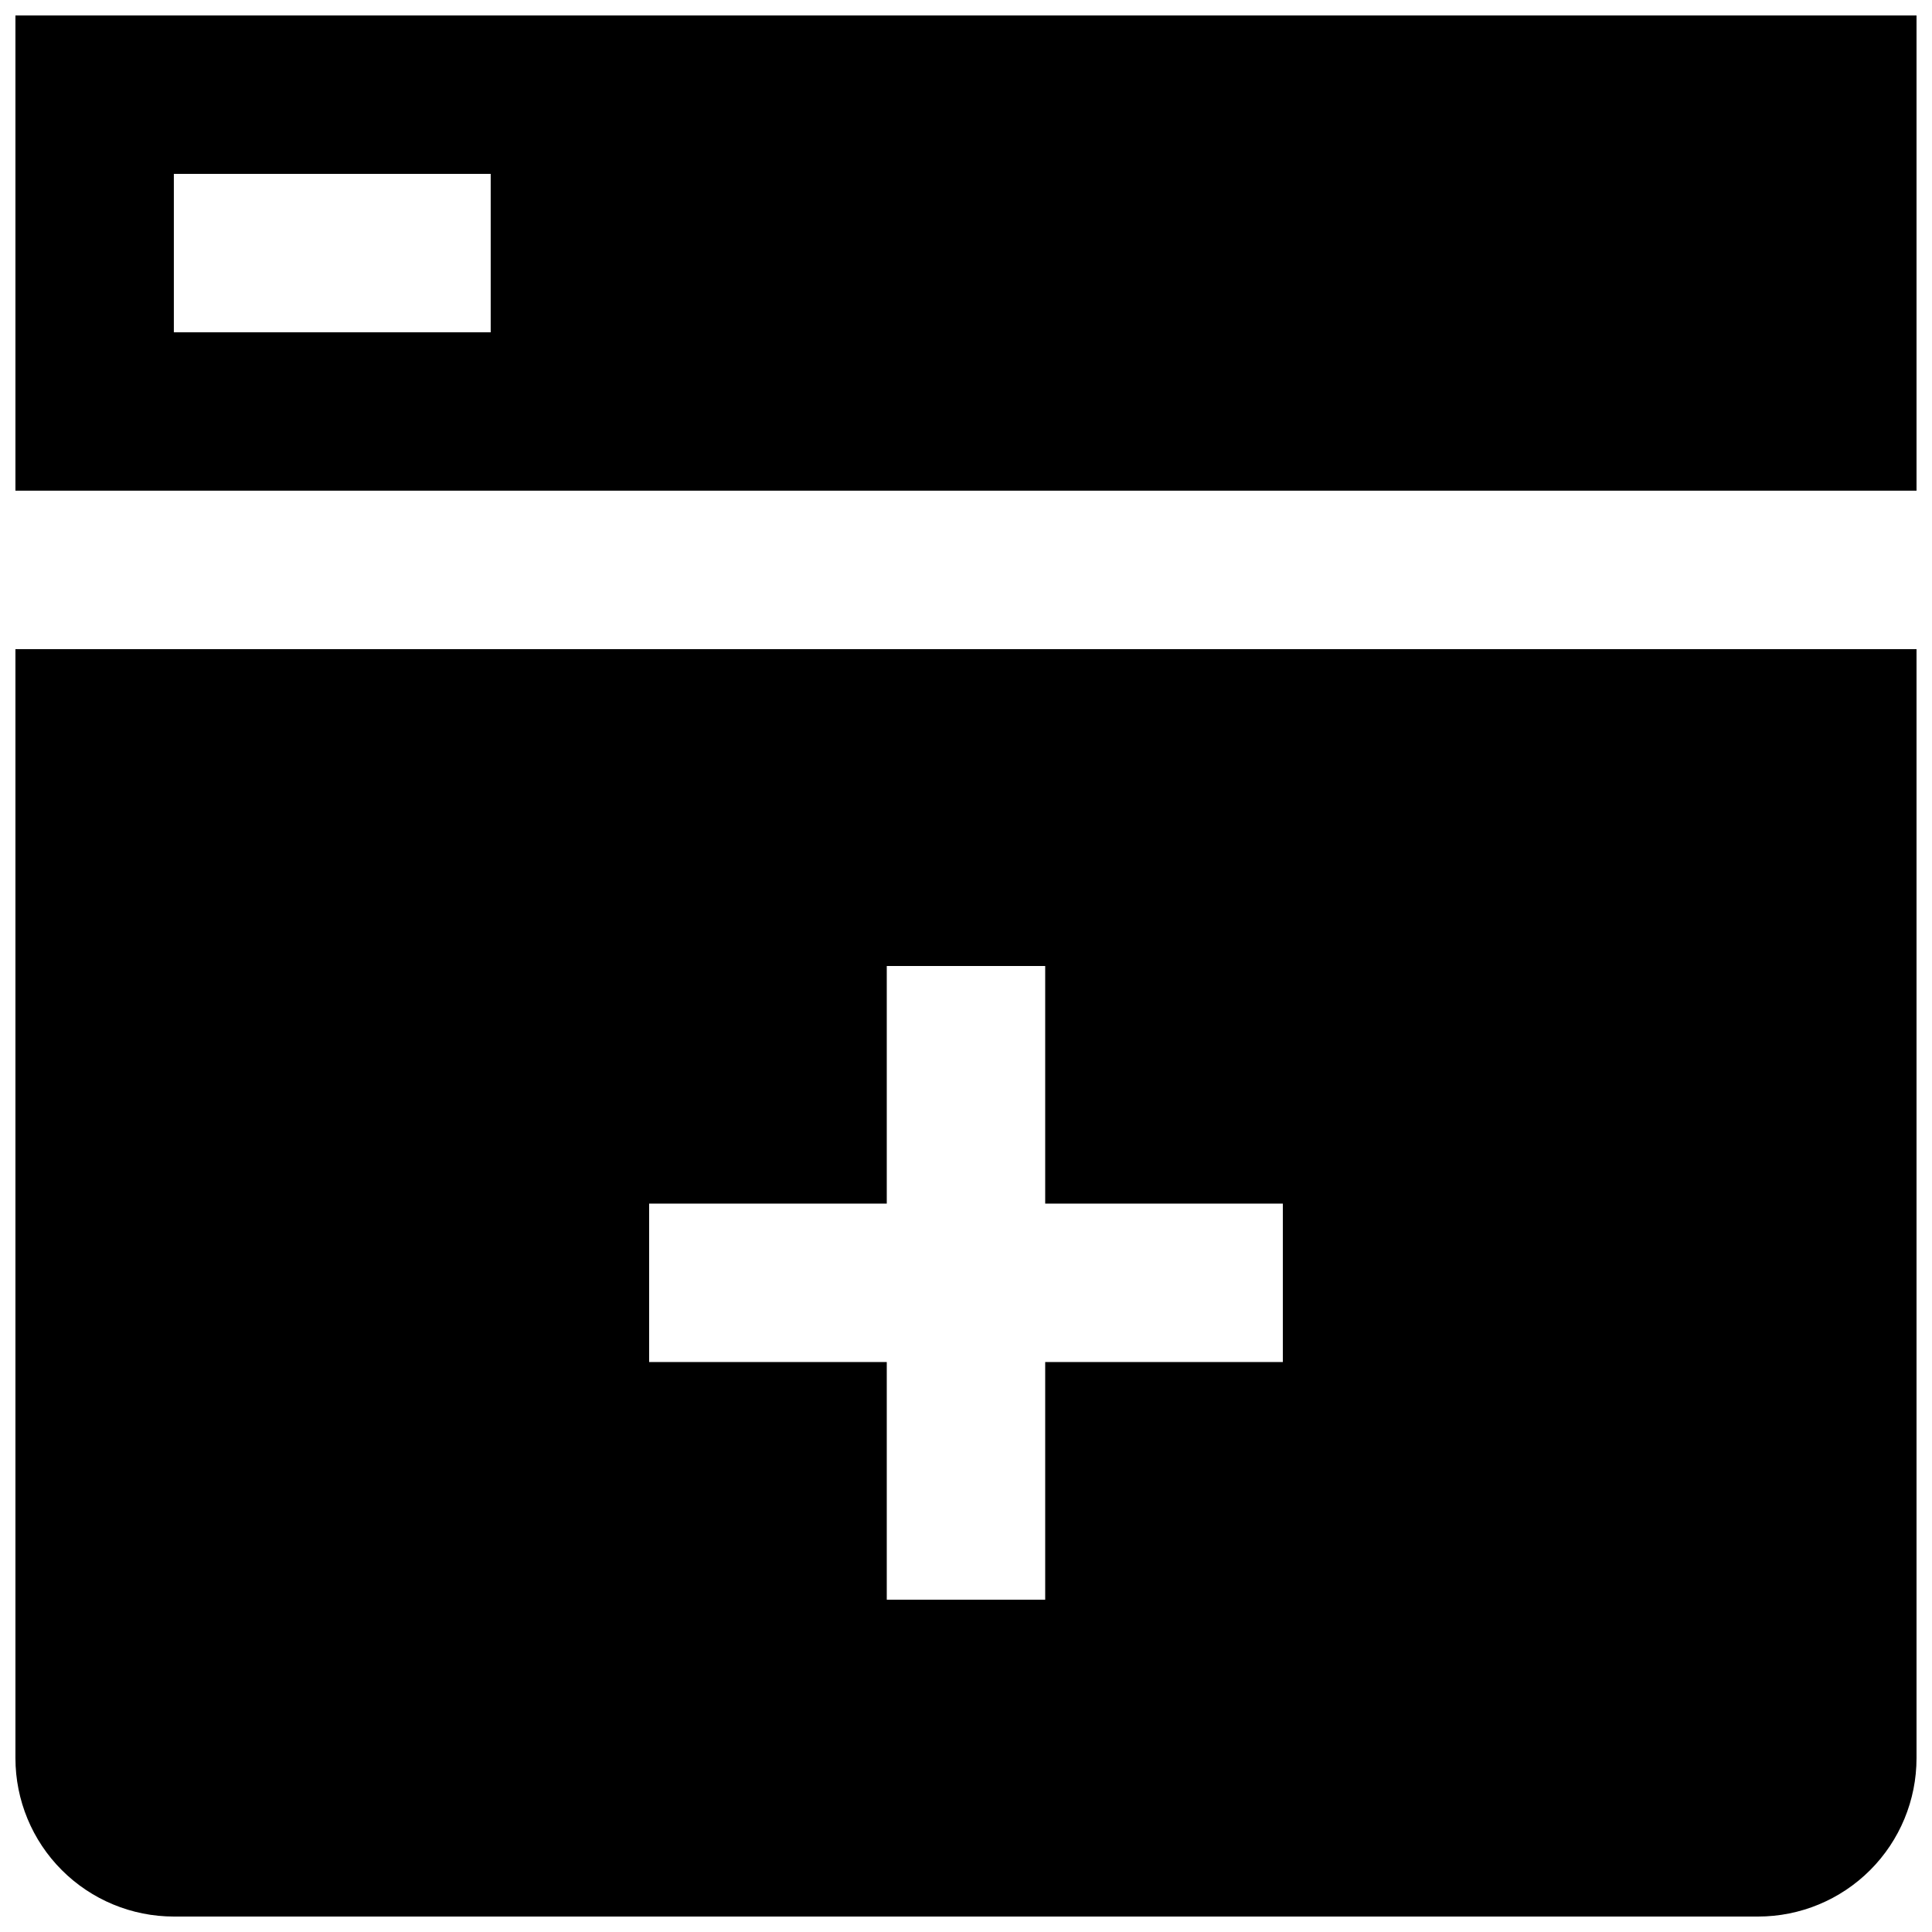 <?xml version="1.0" encoding="UTF-8"?>
<!-- Uploaded to: SVG Repo, www.svgrepo.com, Generator: SVG Repo Mixer Tools -->
<svg width="800px" height="800px" version="1.1" viewBox="144 144 512 512" xmlns="http://www.w3.org/2000/svg">
 <defs>
  <clipPath id="b">
   <path d="m148.09 148.09h503.81v126.91h-503.81z"/>
  </clipPath>
  <clipPath id="a">
   <path d="m148.09 316h503.81v335.9h-503.81z"/>
  </clipPath>
 </defs>
 <g>
  <g clip-path="url(#b)">
   <path d="m148.09 148.09v125.95h503.81v-125.95zm125.95 83.969h-83.969v-41.984h83.969z"/>
  </g>
  <g clip-path="url(#a)">
   <path d="m148.09 316.03v293.89c0 11.137 4.422 21.816 12.297 29.688 7.875 7.875 18.551 12.297 29.688 12.297h419.84c11.137 0 21.816-4.422 29.688-12.297 7.875-7.871 12.297-18.551 12.297-29.688v-293.89zm335.87 188.93-62.973-0.004v62.977h-41.984v-62.977h-62.977v-41.98h62.977v-62.977h41.984v62.977h62.977v41.984z"/>
  </g>
 </g>
</svg>